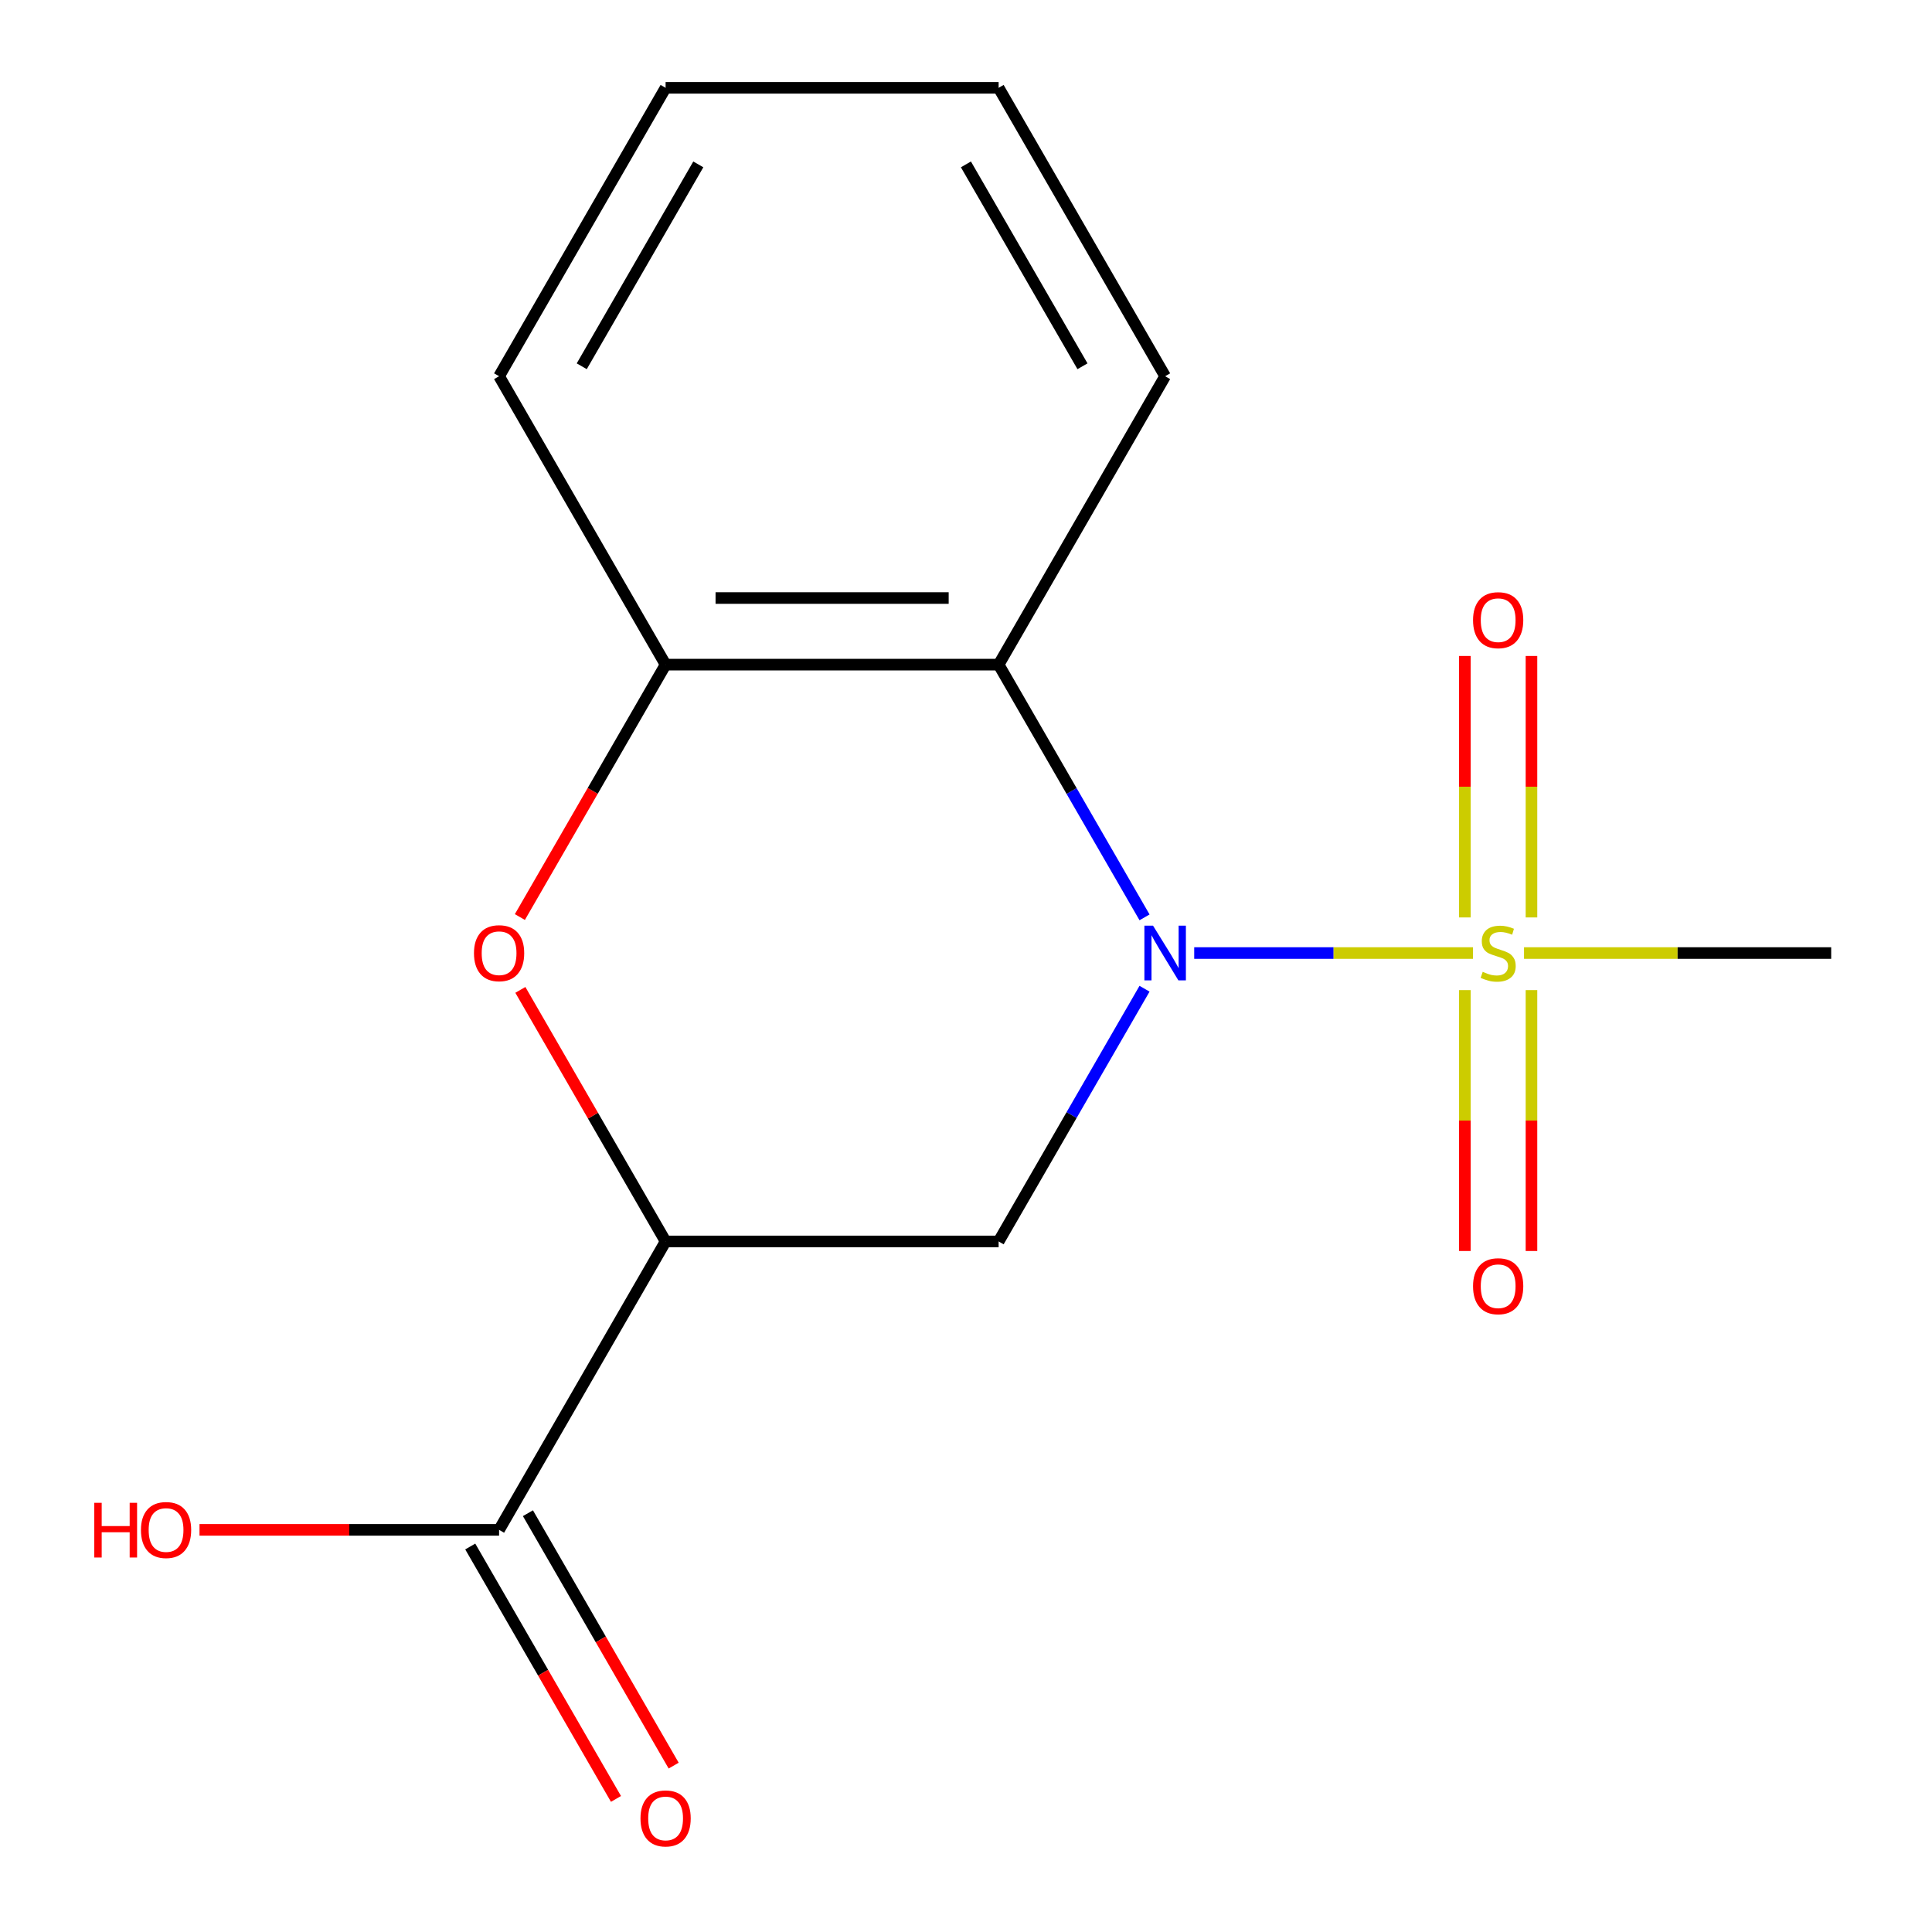<?xml version='1.0' encoding='iso-8859-1'?>
<svg version='1.1' baseProfile='full'
              xmlns='http://www.w3.org/2000/svg'
                      xmlns:rdkit='http://www.rdkit.org/xml'
                      xmlns:xlink='http://www.w3.org/1999/xlink'
                  xml:space='preserve'
width='1000px' height='1000px' viewBox='0 0 1000 1000'>
<!-- END OF HEADER -->
<rect style='opacity:1.0;fill:#FFFFFF;stroke:none' width='1000' height='1000' x='0' y='0'> </rect>
<path class='bond-0' d='M 618.123,493.292 L 690.278,493.292' style='fill:none;fill-rule:evenodd;stroke:#0000FF;stroke-width:6px;stroke-linecap:butt;stroke-linejoin:miter;stroke-opacity:1' />
<path class='bond-0' d='M 690.278,493.292 L 762.433,493.292' style='fill:none;fill-rule:evenodd;stroke:#CCCC00;stroke-width:6px;stroke-linecap:butt;stroke-linejoin:miter;stroke-opacity:1' />
<path class='bond-2' d='M 592.41,511.762 L 554.649,577.167' style='fill:none;fill-rule:evenodd;stroke:#0000FF;stroke-width:6px;stroke-linecap:butt;stroke-linejoin:miter;stroke-opacity:1' />
<path class='bond-2' d='M 554.649,577.167 L 516.887,642.572' style='fill:none;fill-rule:evenodd;stroke:#000000;stroke-width:6px;stroke-linecap:butt;stroke-linejoin:miter;stroke-opacity:1' />
<path class='bond-3' d='M 592.41,474.823 L 554.649,409.418' style='fill:none;fill-rule:evenodd;stroke:#0000FF;stroke-width:6px;stroke-linecap:butt;stroke-linejoin:miter;stroke-opacity:1' />
<path class='bond-3' d='M 554.649,409.418 L 516.887,344.013' style='fill:none;fill-rule:evenodd;stroke:#000000;stroke-width:6px;stroke-linecap:butt;stroke-linejoin:miter;stroke-opacity:1' />
<path class='bond-7' d='M 792.684,474.863 L 792.684,407.196' style='fill:none;fill-rule:evenodd;stroke:#CCCC00;stroke-width:6px;stroke-linecap:butt;stroke-linejoin:miter;stroke-opacity:1' />
<path class='bond-7' d='M 792.684,407.196 L 792.684,339.528' style='fill:none;fill-rule:evenodd;stroke:#FF0000;stroke-width:6px;stroke-linecap:butt;stroke-linejoin:miter;stroke-opacity:1' />
<path class='bond-7' d='M 758.209,474.863 L 758.209,407.196' style='fill:none;fill-rule:evenodd;stroke:#CCCC00;stroke-width:6px;stroke-linecap:butt;stroke-linejoin:miter;stroke-opacity:1' />
<path class='bond-7' d='M 758.209,407.196 L 758.209,339.528' style='fill:none;fill-rule:evenodd;stroke:#FF0000;stroke-width:6px;stroke-linecap:butt;stroke-linejoin:miter;stroke-opacity:1' />
<path class='bond-8' d='M 758.209,512.482 L 758.209,579.999' style='fill:none;fill-rule:evenodd;stroke:#CCCC00;stroke-width:6px;stroke-linecap:butt;stroke-linejoin:miter;stroke-opacity:1' />
<path class='bond-8' d='M 758.209,579.999 L 758.209,647.516' style='fill:none;fill-rule:evenodd;stroke:#FF0000;stroke-width:6px;stroke-linecap:butt;stroke-linejoin:miter;stroke-opacity:1' />
<path class='bond-8' d='M 792.684,512.482 L 792.684,579.999' style='fill:none;fill-rule:evenodd;stroke:#CCCC00;stroke-width:6px;stroke-linecap:butt;stroke-linejoin:miter;stroke-opacity:1' />
<path class='bond-8' d='M 792.684,579.999 L 792.684,647.516' style='fill:none;fill-rule:evenodd;stroke:#FF0000;stroke-width:6px;stroke-linecap:butt;stroke-linejoin:miter;stroke-opacity:1' />
<path class='bond-10' d='M 788.836,493.292 L 868.328,493.292' style='fill:none;fill-rule:evenodd;stroke:#CCCC00;stroke-width:6px;stroke-linecap:butt;stroke-linejoin:miter;stroke-opacity:1' />
<path class='bond-10' d='M 868.328,493.292 L 947.819,493.292' style='fill:none;fill-rule:evenodd;stroke:#000000;stroke-width:6px;stroke-linecap:butt;stroke-linejoin:miter;stroke-opacity:1' />
<path class='bond-1' d='M 344.514,642.572 L 516.887,642.572' style='fill:none;fill-rule:evenodd;stroke:#000000;stroke-width:6px;stroke-linecap:butt;stroke-linejoin:miter;stroke-opacity:1' />
<path class='bond-6' d='M 344.514,642.572 L 258.328,791.851' style='fill:none;fill-rule:evenodd;stroke:#000000;stroke-width:6px;stroke-linecap:butt;stroke-linejoin:miter;stroke-opacity:1' />
<path class='bond-16' d='M 344.514,642.572 L 306.926,577.467' style='fill:none;fill-rule:evenodd;stroke:#000000;stroke-width:6px;stroke-linecap:butt;stroke-linejoin:miter;stroke-opacity:1' />
<path class='bond-16' d='M 306.926,577.467 L 269.338,512.362' style='fill:none;fill-rule:evenodd;stroke:#FF0000;stroke-width:6px;stroke-linecap:butt;stroke-linejoin:miter;stroke-opacity:1' />
<path class='bond-5' d='M 516.887,344.013 L 344.514,344.013' style='fill:none;fill-rule:evenodd;stroke:#000000;stroke-width:6px;stroke-linecap:butt;stroke-linejoin:miter;stroke-opacity:1' />
<path class='bond-5' d='M 491.031,309.539 L 370.37,309.539' style='fill:none;fill-rule:evenodd;stroke:#000000;stroke-width:6px;stroke-linecap:butt;stroke-linejoin:miter;stroke-opacity:1' />
<path class='bond-12' d='M 516.887,344.013 L 603.074,194.734' style='fill:none;fill-rule:evenodd;stroke:#000000;stroke-width:6px;stroke-linecap:butt;stroke-linejoin:miter;stroke-opacity:1' />
<path class='bond-4' d='M 269.084,474.663 L 306.799,409.338' style='fill:none;fill-rule:evenodd;stroke:#FF0000;stroke-width:6px;stroke-linecap:butt;stroke-linejoin:miter;stroke-opacity:1' />
<path class='bond-4' d='M 306.799,409.338 L 344.514,344.013' style='fill:none;fill-rule:evenodd;stroke:#000000;stroke-width:6px;stroke-linecap:butt;stroke-linejoin:miter;stroke-opacity:1' />
<path class='bond-13' d='M 344.514,344.013 L 258.328,194.734' style='fill:none;fill-rule:evenodd;stroke:#000000;stroke-width:6px;stroke-linecap:butt;stroke-linejoin:miter;stroke-opacity:1' />
<path class='bond-9' d='M 243.4,800.47 L 281.115,865.795' style='fill:none;fill-rule:evenodd;stroke:#000000;stroke-width:6px;stroke-linecap:butt;stroke-linejoin:miter;stroke-opacity:1' />
<path class='bond-9' d='M 281.115,865.795 L 318.831,931.119' style='fill:none;fill-rule:evenodd;stroke:#FF0000;stroke-width:6px;stroke-linecap:butt;stroke-linejoin:miter;stroke-opacity:1' />
<path class='bond-9' d='M 273.256,783.232 L 310.971,848.557' style='fill:none;fill-rule:evenodd;stroke:#000000;stroke-width:6px;stroke-linecap:butt;stroke-linejoin:miter;stroke-opacity:1' />
<path class='bond-9' d='M 310.971,848.557 L 348.687,913.882' style='fill:none;fill-rule:evenodd;stroke:#FF0000;stroke-width:6px;stroke-linecap:butt;stroke-linejoin:miter;stroke-opacity:1' />
<path class='bond-11' d='M 258.328,791.851 L 180.796,791.851' style='fill:none;fill-rule:evenodd;stroke:#000000;stroke-width:6px;stroke-linecap:butt;stroke-linejoin:miter;stroke-opacity:1' />
<path class='bond-11' d='M 180.796,791.851 L 103.264,791.851' style='fill:none;fill-rule:evenodd;stroke:#FF0000;stroke-width:6px;stroke-linecap:butt;stroke-linejoin:miter;stroke-opacity:1' />
<path class='bond-14' d='M 603.074,194.734 L 516.887,45.455' style='fill:none;fill-rule:evenodd;stroke:#000000;stroke-width:6px;stroke-linecap:butt;stroke-linejoin:miter;stroke-opacity:1' />
<path class='bond-14' d='M 560.29,189.579 L 499.959,85.084' style='fill:none;fill-rule:evenodd;stroke:#000000;stroke-width:6px;stroke-linecap:butt;stroke-linejoin:miter;stroke-opacity:1' />
<path class='bond-17' d='M 258.328,194.734 L 344.514,45.455' style='fill:none;fill-rule:evenodd;stroke:#000000;stroke-width:6px;stroke-linecap:butt;stroke-linejoin:miter;stroke-opacity:1' />
<path class='bond-17' d='M 301.112,189.579 L 361.442,85.084' style='fill:none;fill-rule:evenodd;stroke:#000000;stroke-width:6px;stroke-linecap:butt;stroke-linejoin:miter;stroke-opacity:1' />
<path class='bond-15' d='M 516.887,45.455 L 344.514,45.455' style='fill:none;fill-rule:evenodd;stroke:#000000;stroke-width:6px;stroke-linecap:butt;stroke-linejoin:miter;stroke-opacity:1' />
<path  class='atom-0' d='M 596.814 479.132
L 606.094 494.132
Q 607.014 495.612, 608.494 498.292
Q 609.974 500.972, 610.054 501.132
L 610.054 479.132
L 613.814 479.132
L 613.814 507.452
L 609.934 507.452
L 599.974 491.052
Q 598.814 489.132, 597.574 486.932
Q 596.374 484.732, 596.014 484.052
L 596.014 507.452
L 592.334 507.452
L 592.334 479.132
L 596.814 479.132
' fill='#0000FF'/>
<path  class='atom-1' d='M 767.447 503.012
Q 767.767 503.132, 769.087 503.692
Q 770.407 504.252, 771.847 504.612
Q 773.327 504.932, 774.767 504.932
Q 777.447 504.932, 779.007 503.652
Q 780.567 502.332, 780.567 500.052
Q 780.567 498.492, 779.767 497.532
Q 779.007 496.572, 777.807 496.052
Q 776.607 495.532, 774.607 494.932
Q 772.087 494.172, 770.567 493.452
Q 769.087 492.732, 768.007 491.212
Q 766.967 489.692, 766.967 487.132
Q 766.967 483.572, 769.367 481.372
Q 771.807 479.172, 776.607 479.172
Q 779.887 479.172, 783.607 480.732
L 782.687 483.812
Q 779.287 482.412, 776.727 482.412
Q 773.967 482.412, 772.447 483.572
Q 770.927 484.692, 770.967 486.652
Q 770.967 488.172, 771.727 489.092
Q 772.527 490.012, 773.647 490.532
Q 774.807 491.052, 776.727 491.652
Q 779.287 492.452, 780.807 493.252
Q 782.327 494.052, 783.407 495.692
Q 784.527 497.292, 784.527 500.052
Q 784.527 503.972, 781.887 506.092
Q 779.287 508.172, 774.927 508.172
Q 772.407 508.172, 770.487 507.612
Q 768.607 507.092, 766.367 506.172
L 767.447 503.012
' fill='#CCCC00'/>
<path  class='atom-5' d='M 245.328 493.372
Q 245.328 486.572, 248.688 482.772
Q 252.048 478.972, 258.328 478.972
Q 264.608 478.972, 267.968 482.772
Q 271.328 486.572, 271.328 493.372
Q 271.328 500.252, 267.928 504.172
Q 264.528 508.052, 258.328 508.052
Q 252.088 508.052, 248.688 504.172
Q 245.328 500.292, 245.328 493.372
M 258.328 504.852
Q 262.648 504.852, 264.968 501.972
Q 267.328 499.052, 267.328 493.372
Q 267.328 487.812, 264.968 485.012
Q 262.648 482.172, 258.328 482.172
Q 254.008 482.172, 251.648 484.972
Q 249.328 487.772, 249.328 493.372
Q 249.328 499.092, 251.648 501.972
Q 254.008 504.852, 258.328 504.852
' fill='#FF0000'/>
<path  class='atom-8' d='M 762.447 320.999
Q 762.447 314.199, 765.807 310.399
Q 769.167 306.599, 775.447 306.599
Q 781.727 306.599, 785.087 310.399
Q 788.447 314.199, 788.447 320.999
Q 788.447 327.879, 785.047 331.799
Q 781.647 335.679, 775.447 335.679
Q 769.207 335.679, 765.807 331.799
Q 762.447 327.919, 762.447 320.999
M 775.447 332.479
Q 779.767 332.479, 782.087 329.599
Q 784.447 326.679, 784.447 320.999
Q 784.447 315.439, 782.087 312.639
Q 779.767 309.799, 775.447 309.799
Q 771.127 309.799, 768.767 312.599
Q 766.447 315.399, 766.447 320.999
Q 766.447 326.719, 768.767 329.599
Q 771.127 332.479, 775.447 332.479
' fill='#FF0000'/>
<path  class='atom-9' d='M 762.447 665.745
Q 762.447 658.945, 765.807 655.145
Q 769.167 651.345, 775.447 651.345
Q 781.727 651.345, 785.087 655.145
Q 788.447 658.945, 788.447 665.745
Q 788.447 672.625, 785.047 676.545
Q 781.647 680.425, 775.447 680.425
Q 769.207 680.425, 765.807 676.545
Q 762.447 672.665, 762.447 665.745
M 775.447 677.225
Q 779.767 677.225, 782.087 674.345
Q 784.447 671.425, 784.447 665.745
Q 784.447 660.185, 782.087 657.385
Q 779.767 654.545, 775.447 654.545
Q 771.127 654.545, 768.767 657.345
Q 766.447 660.145, 766.447 665.745
Q 766.447 671.465, 768.767 674.345
Q 771.127 677.225, 775.447 677.225
' fill='#FF0000'/>
<path  class='atom-10' d='M 331.514 941.21
Q 331.514 934.41, 334.874 930.61
Q 338.234 926.81, 344.514 926.81
Q 350.794 926.81, 354.154 930.61
Q 357.514 934.41, 357.514 941.21
Q 357.514 948.09, 354.114 952.01
Q 350.714 955.89, 344.514 955.89
Q 338.274 955.89, 334.874 952.01
Q 331.514 948.13, 331.514 941.21
M 344.514 952.69
Q 348.834 952.69, 351.154 949.81
Q 353.514 946.89, 353.514 941.21
Q 353.514 935.65, 351.154 932.85
Q 348.834 930.01, 344.514 930.01
Q 340.194 930.01, 337.834 932.81
Q 335.514 935.61, 335.514 941.21
Q 335.514 946.93, 337.834 949.81
Q 340.194 952.69, 344.514 952.69
' fill='#FF0000'/>
<path  class='atom-12' d='M 48.795 777.851
L 52.635 777.851
L 52.635 789.891
L 67.115 789.891
L 67.115 777.851
L 70.955 777.851
L 70.955 806.171
L 67.115 806.171
L 67.115 793.091
L 52.635 793.091
L 52.635 806.171
L 48.795 806.171
L 48.795 777.851
' fill='#FF0000'/>
<path  class='atom-12' d='M 72.955 791.931
Q 72.955 785.131, 76.315 781.331
Q 79.675 777.531, 85.955 777.531
Q 92.235 777.531, 95.595 781.331
Q 98.955 785.131, 98.955 791.931
Q 98.955 798.811, 95.555 802.731
Q 92.155 806.611, 85.955 806.611
Q 79.715 806.611, 76.315 802.731
Q 72.955 798.851, 72.955 791.931
M 85.955 803.411
Q 90.275 803.411, 92.595 800.531
Q 94.955 797.611, 94.955 791.931
Q 94.955 786.371, 92.595 783.571
Q 90.275 780.731, 85.955 780.731
Q 81.635 780.731, 79.275 783.531
Q 76.955 786.331, 76.955 791.931
Q 76.955 797.651, 79.275 800.531
Q 81.635 803.411, 85.955 803.411
' fill='#FF0000'/>
</svg>
